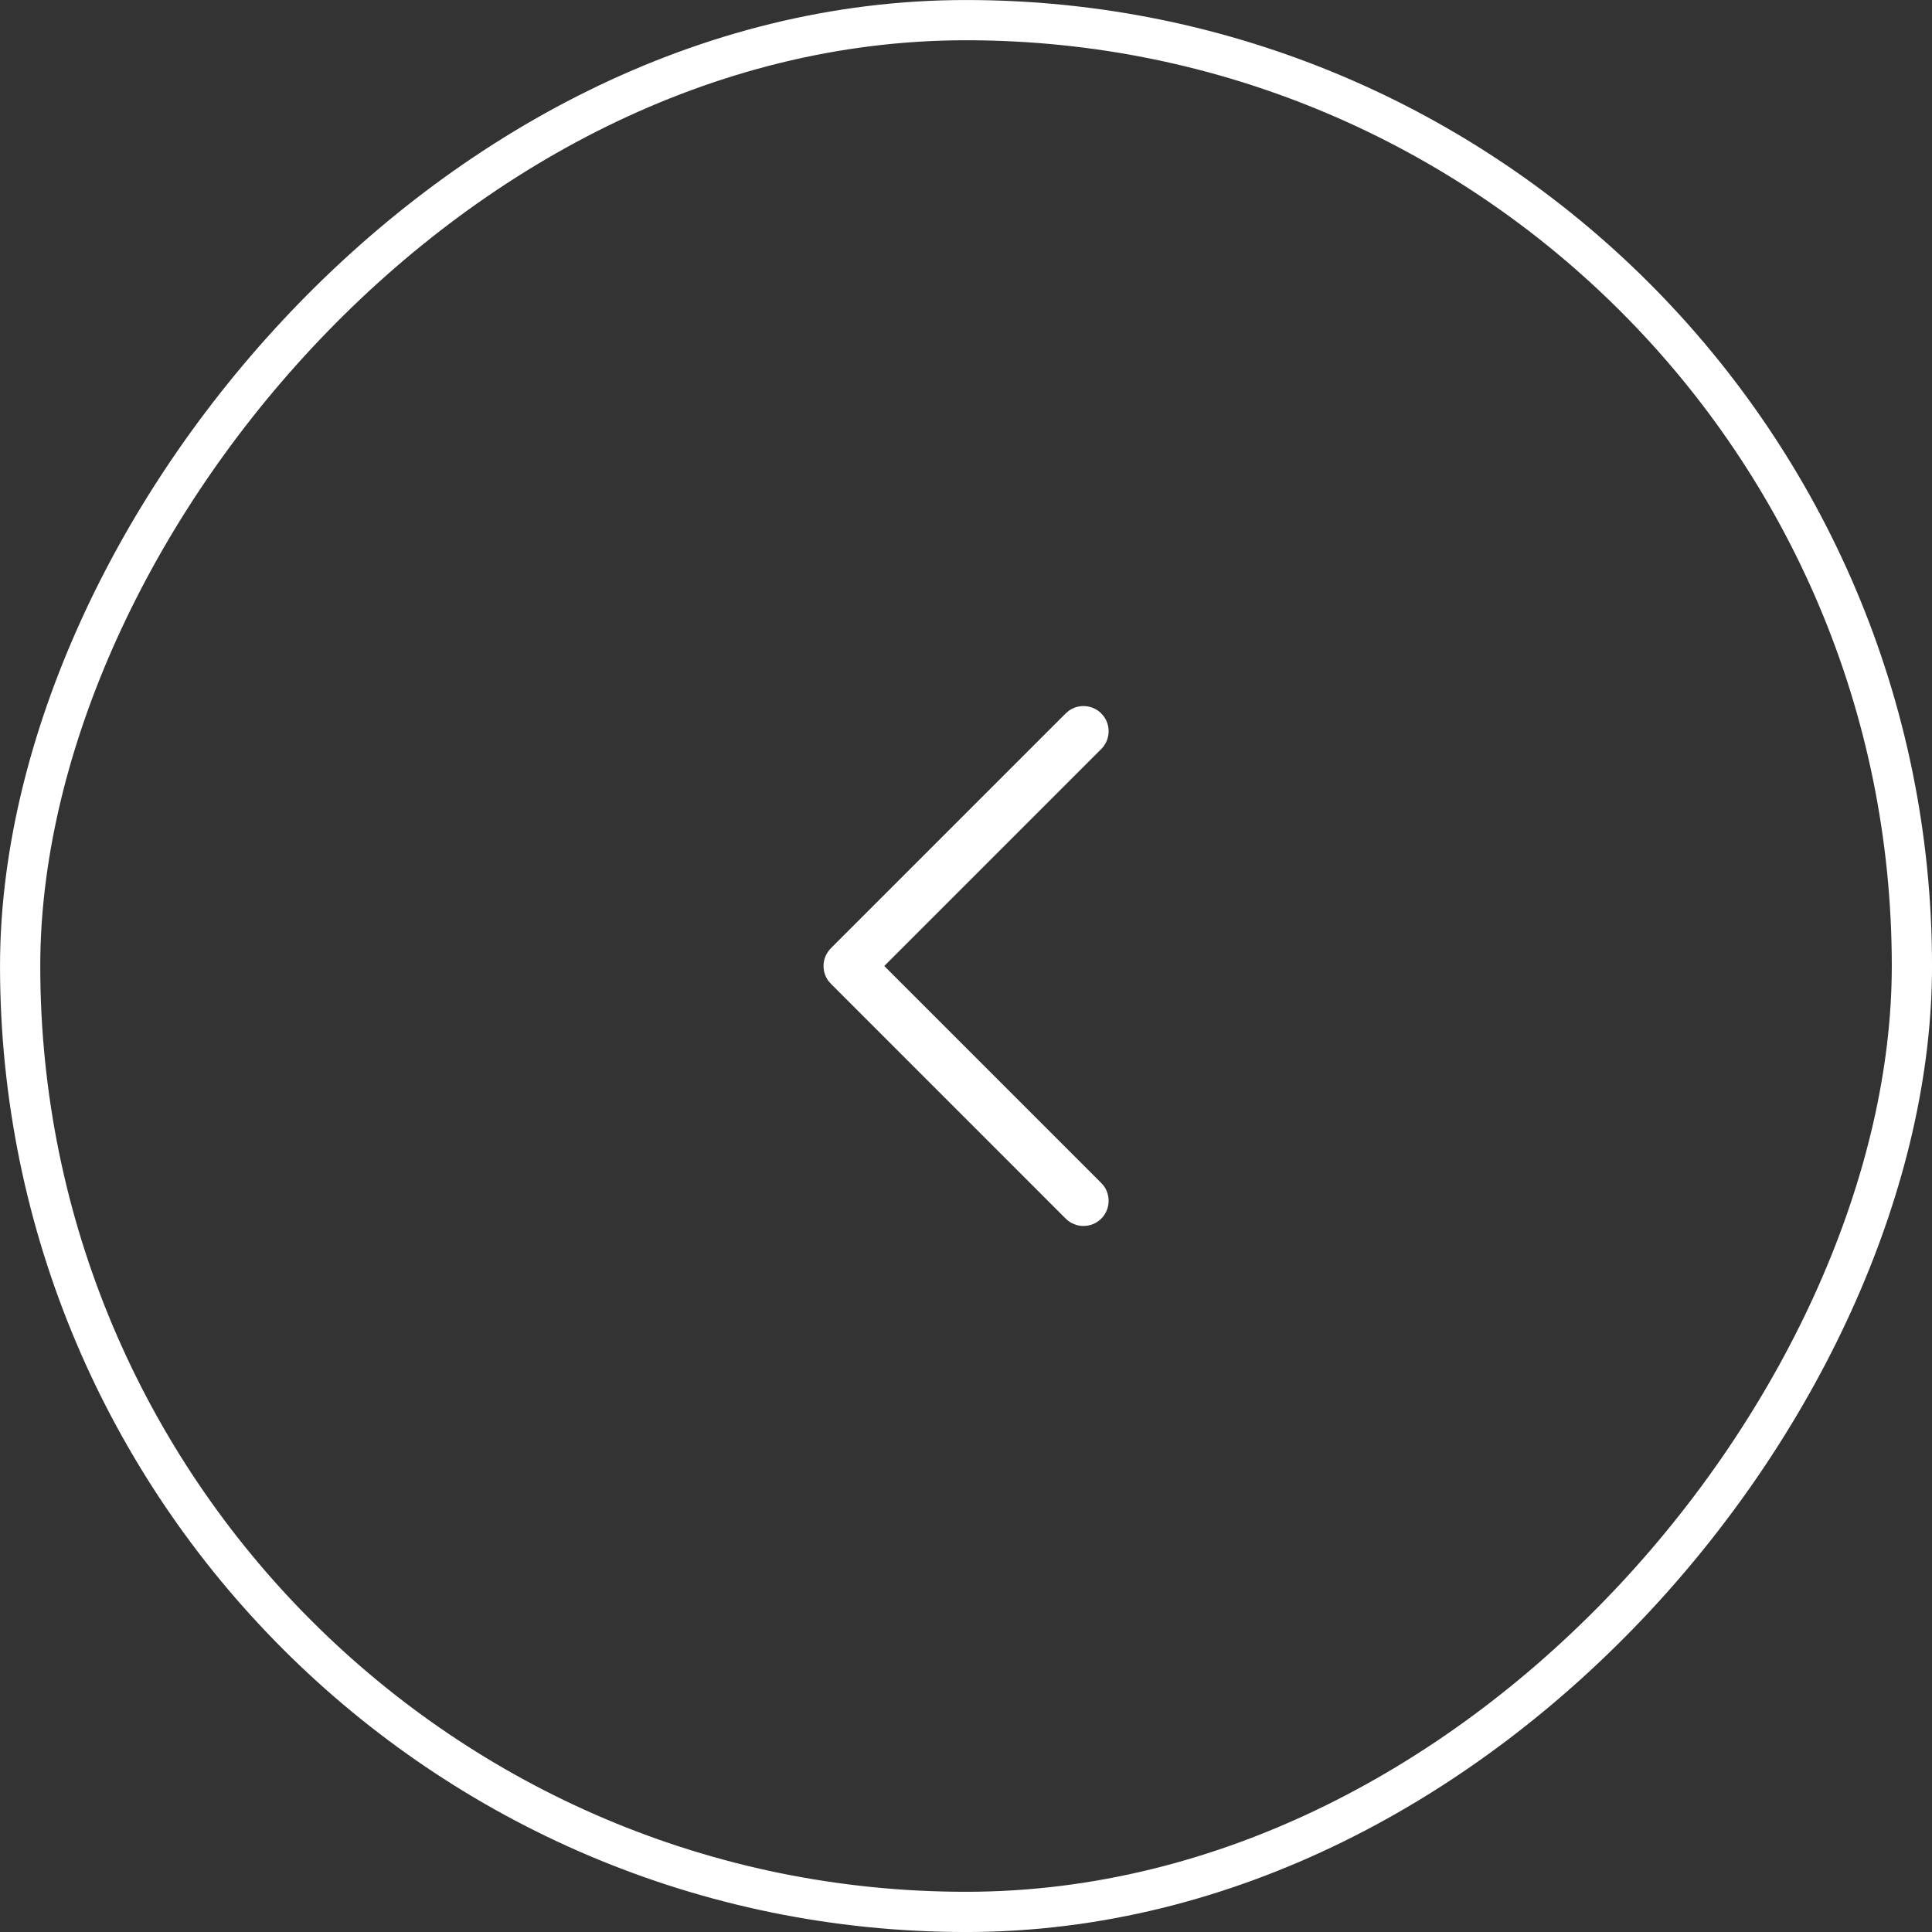 <svg width="40" height="40" viewBox="0 0 40 40" fill="none" xmlns="http://www.w3.org/2000/svg">
<rect x="0" y="0" width="40" height="40" fill="#333333" stroke="none"/>
<rect x="-0.417" y="0.417" width="39.167" height="39.167" rx="19.583" transform="matrix(-1 0 0 1 39.167 0)" stroke="white" stroke-width="0.833"/>
<path d="M22.801 25.23C22.985 25.045 23.002 24.755 22.851 24.551L22.801 24.493L18.308 20L22.801 15.507C22.985 15.322 23.002 15.033 22.851 14.829L22.801 14.771C22.616 14.586 22.326 14.569 22.122 14.72L22.064 14.771L17.203 19.632C17.018 19.817 17.001 20.106 17.152 20.31L17.203 20.368L22.064 25.23C22.267 25.433 22.597 25.433 22.801 25.23Z" fill="white"/>
</svg>
